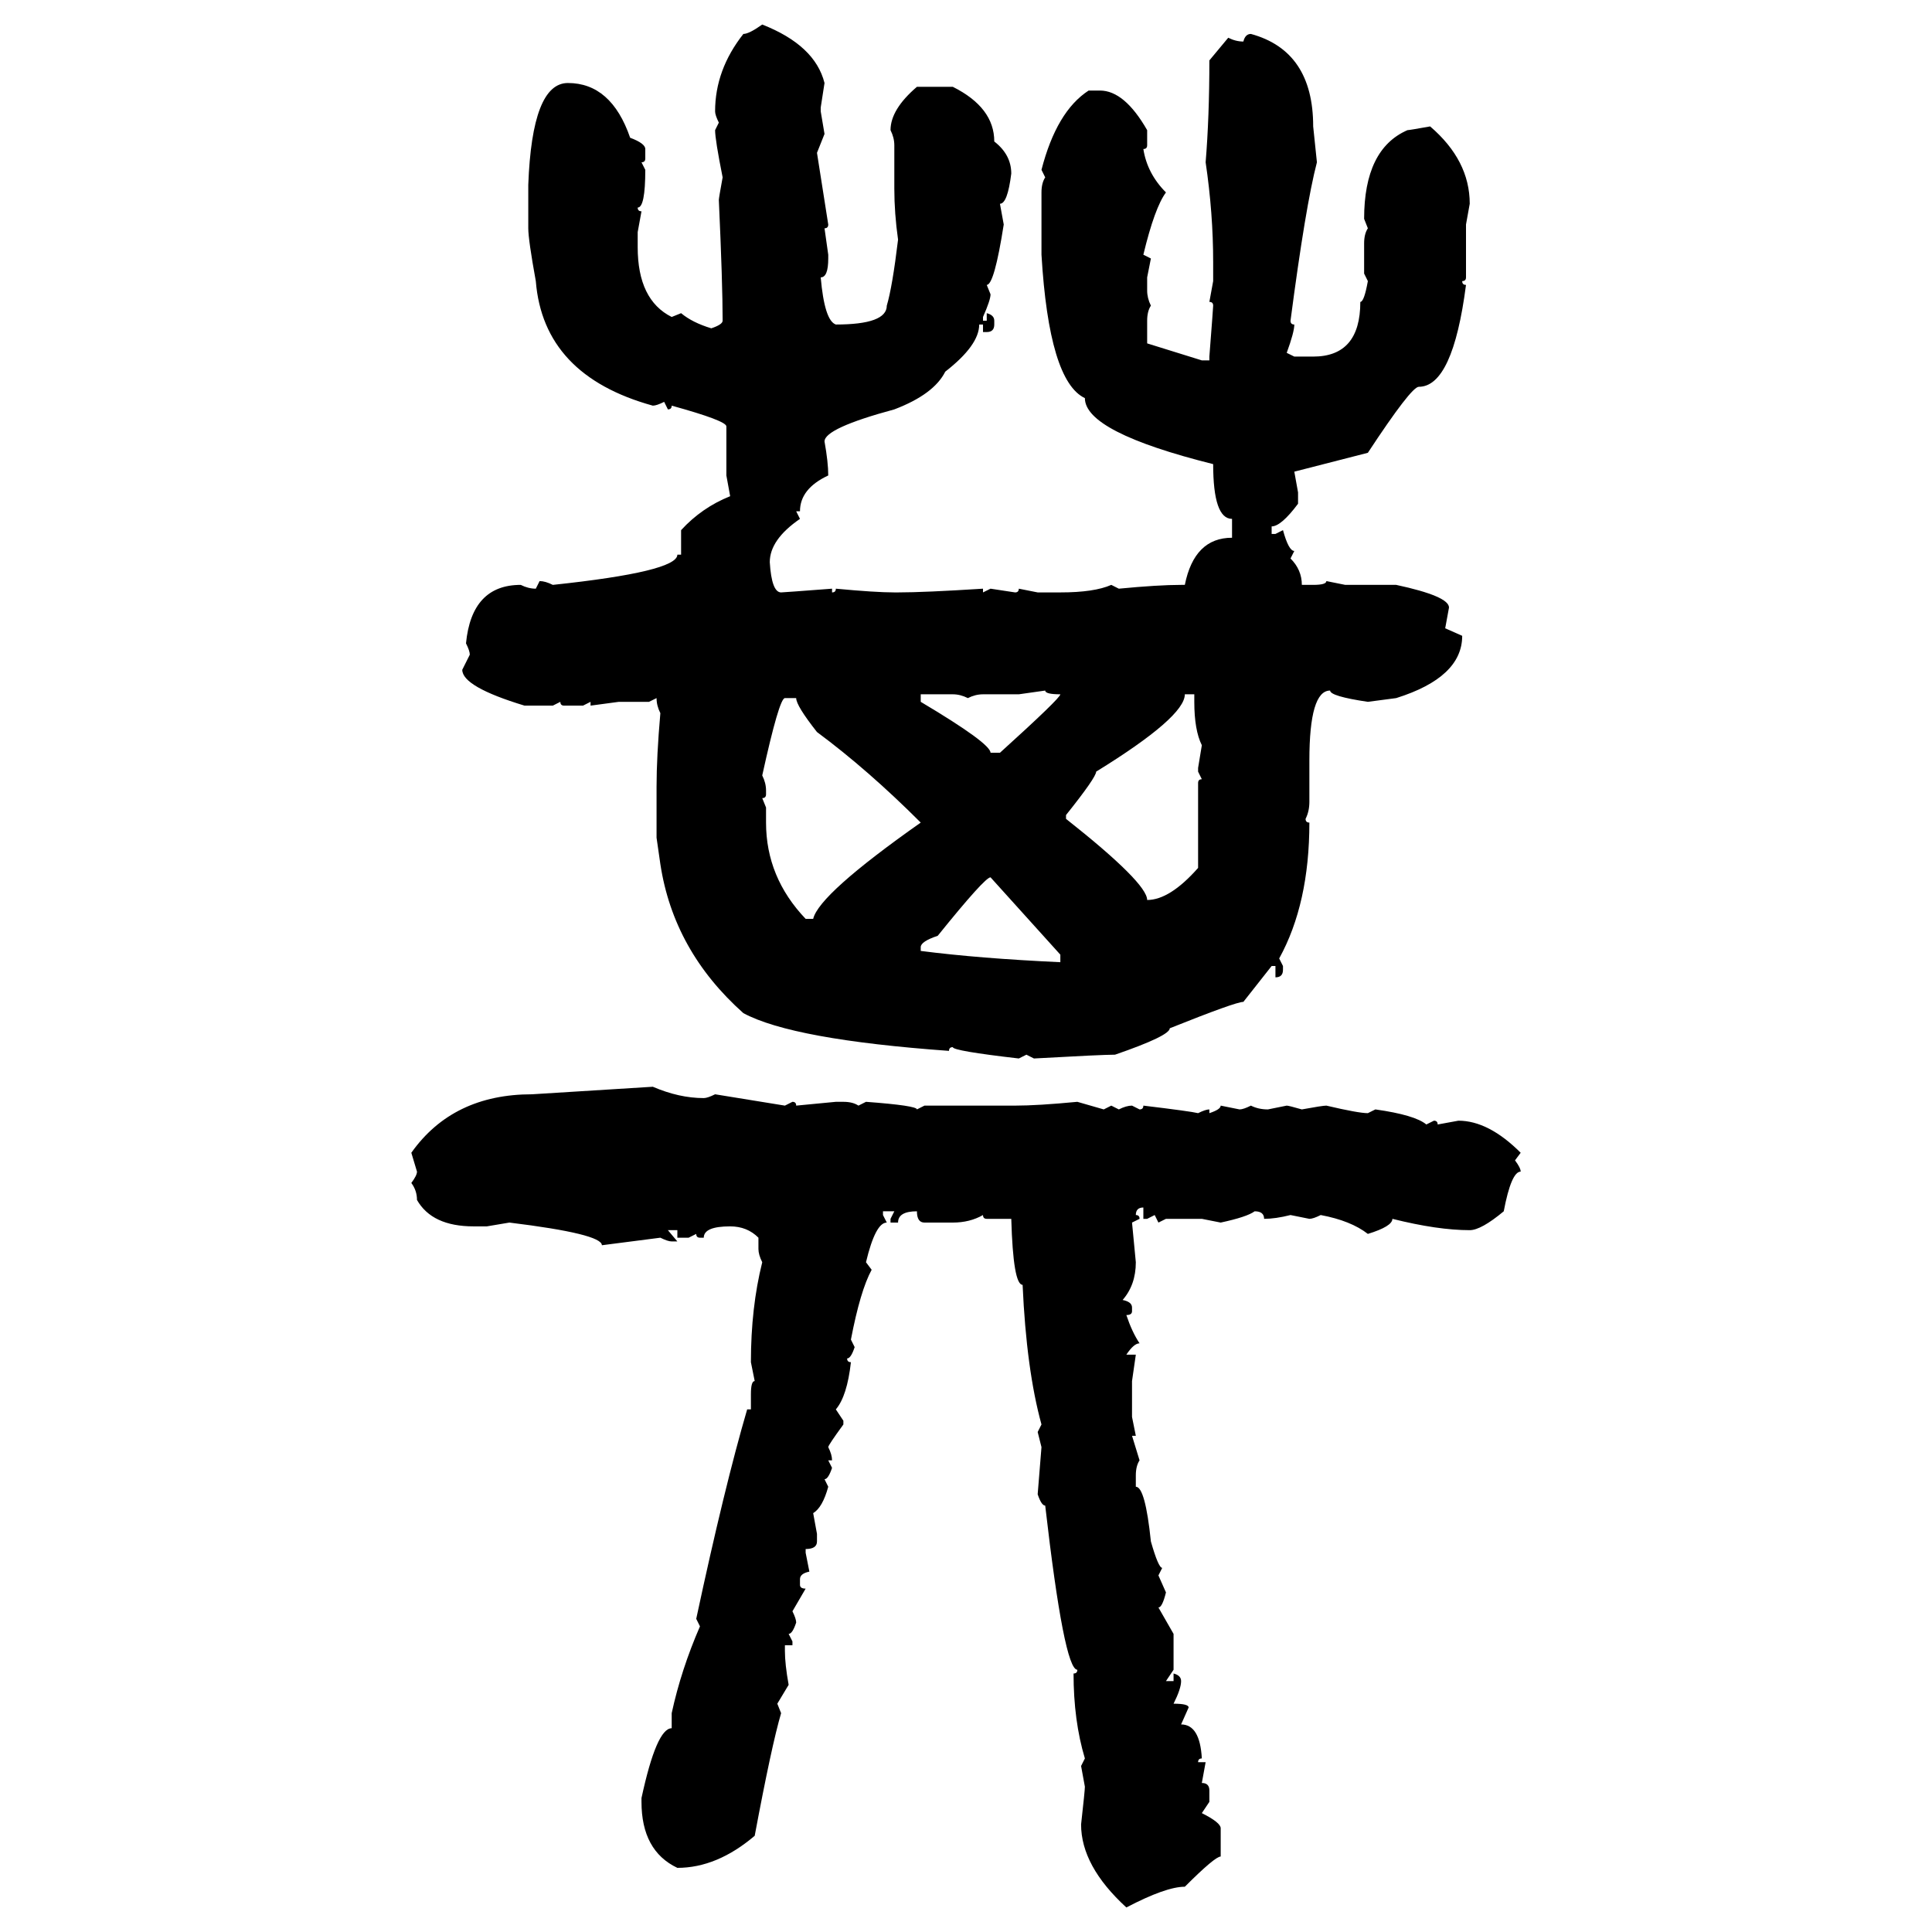 <svg xmlns="http://www.w3.org/2000/svg" xmlns:xlink="http://www.w3.org/1999/xlink" width="300" height="300"><path d="M118.36 3.81L118.36 3.81Q126.56 7.03 128.03 12.89L128.03 12.89L127.44 16.70L127.44 17.29L128.03 20.80L126.86 23.73L128.61 34.86Q128.61 35.45 128.03 35.45L128.03 35.45L128.61 39.55L128.61 40.14Q128.61 43.07 127.44 43.07L127.44 43.07Q128.03 49.80 129.79 50.39L129.79 50.39Q137.70 50.39 137.70 47.46L137.70 47.46Q138.57 44.53 139.45 37.21L139.45 37.21Q138.87 33.11 138.87 29.30L138.87 29.30L138.87 22.56Q138.87 21.39 138.28 20.21L138.28 20.21Q138.28 16.99 142.38 13.48L142.38 13.48L147.95 13.48Q154.39 16.70 154.39 21.97L154.39 21.97Q157.03 24.02 157.03 26.95L157.03 26.95Q156.45 31.64 155.27 31.64L155.27 31.64L155.86 34.86Q154.39 44.24 153.22 44.24L153.22 44.24L153.81 45.70Q153.81 46.58 152.64 49.22L152.64 49.22L152.64 49.80L153.22 49.80L153.22 48.63Q154.39 48.93 154.39 49.80L154.39 49.80L154.39 50.39Q154.39 51.56 153.22 51.56L153.22 51.56L152.64 51.56L152.64 50.39L152.05 50.39Q152.05 53.61 146.78 57.71L146.78 57.71Q145.02 61.23 138.87 63.57L138.87 63.57Q128.03 66.50 128.03 68.55L128.03 68.55Q128.61 71.78 128.61 73.83L128.61 73.83Q124.22 75.88 124.22 79.39L124.22 79.39L123.63 79.39L124.22 80.57Q119.53 83.79 119.53 87.30L119.53 87.30Q119.82 91.99 121.29 91.99L121.29 91.99Q121.58 91.99 129.20 91.41L129.20 91.41L129.20 91.99Q129.79 91.99 129.79 91.41L129.79 91.41Q135.94 91.99 138.87 91.99L138.87 91.99L139.45 91.99Q143.55 91.99 152.64 91.41L152.64 91.41L152.64 91.99L153.81 91.41L157.62 91.99Q158.20 91.99 158.20 91.41L158.20 91.41L161.13 91.99L164.65 91.99Q169.92 91.99 172.56 90.82L172.56 90.82L173.73 91.41Q179.88 90.82 183.40 90.82L183.40 90.82L183.98 90.82Q185.45 83.50 191.31 83.50L191.31 83.50L191.31 80.57Q188.38 80.57 188.38 72.07L188.38 72.07Q168.46 67.09 168.46 61.82L168.46 61.82Q162.89 59.18 161.72 39.55L161.72 39.55L161.72 29.88Q161.72 28.42 162.30 27.54L162.30 27.54L161.72 26.37Q164.06 17.29 169.04 14.06L169.04 14.06L170.80 14.06Q174.61 14.06 178.13 20.21L178.13 20.21L178.13 22.56Q178.13 23.14 177.54 23.14L177.54 23.14Q178.13 26.95 181.05 29.88L181.05 29.88Q179.30 32.23 177.54 39.55L177.54 39.55L178.71 40.14L178.13 43.07L178.13 45.12Q178.13 46.29 178.71 47.46L178.71 47.46Q178.13 48.34 178.13 49.80L178.13 49.80L178.13 53.32L186.62 55.96L187.79 55.96L187.79 55.37Q188.38 47.75 188.38 47.46L188.38 47.46Q188.38 46.88 187.79 46.88L187.79 46.88L188.38 43.65L188.38 40.72Q188.38 33.11 187.21 25.20L187.21 25.20Q187.79 18.16 187.79 9.38L187.79 9.38L190.72 5.86Q191.89 6.45 193.07 6.45L193.07 6.45Q193.36 5.27 194.24 5.27L194.24 5.27Q203.91 7.91 203.91 19.63L203.91 19.63L204.49 25.20Q202.73 31.93 200.39 49.80L200.39 49.80Q200.39 50.39 200.98 50.39L200.98 50.39Q200.98 51.56 199.80 54.79L199.80 54.79L200.98 55.37L203.91 55.37Q211.23 55.37 211.23 46.88L211.23 46.88Q211.82 46.88 212.40 43.65L212.40 43.65L211.82 42.48L211.82 37.79Q211.82 36.33 212.40 35.45L212.40 35.45L211.82 33.98Q211.82 23.14 218.55 20.21L218.55 20.21Q218.85 20.21 222.07 19.63L222.07 19.63Q228.22 24.90 228.22 31.64L228.22 31.64L227.64 34.86L227.64 43.07Q227.64 43.65 227.05 43.65L227.05 43.65Q227.05 44.24 227.64 44.24L227.64 44.24Q225.59 60.06 220.31 60.06L220.31 60.06Q219.14 60.06 212.40 70.31L212.40 70.31L200.98 73.24L201.56 76.46L201.56 78.22Q198.93 81.74 197.46 81.74L197.46 81.74L197.46 82.91L198.05 82.91L199.22 82.32Q200.10 85.55 200.98 85.55L200.98 85.55L200.39 86.72Q202.15 88.48 202.15 90.82L202.15 90.82L203.91 90.82Q205.96 90.82 205.96 90.23L205.96 90.23L208.89 90.82L216.80 90.82Q225 92.58 225 94.34L225 94.34L224.41 97.56L227.05 98.73Q227.05 105.18 216.80 108.40L216.80 108.40L212.40 108.98Q206.54 108.11 206.54 107.23L206.54 107.23Q203.32 107.23 203.32 118.07L203.32 118.07L203.32 124.51Q203.32 125.98 202.73 127.15L202.73 127.15Q202.73 127.73 203.32 127.73L203.32 127.73Q203.32 140.33 198.63 148.83L198.63 148.83L199.22 150L199.22 150.59Q199.22 151.76 198.05 151.76L198.05 151.76L198.05 150L197.46 150L193.07 155.57Q191.89 155.57 181.64 159.67L181.64 159.67Q181.64 160.84 173.14 163.77L173.14 163.77Q171.09 163.77 160.55 164.36L160.55 164.36L159.38 163.77L158.20 164.36Q147.95 163.18 147.95 162.60L147.95 162.60Q147.36 162.60 147.36 163.18L147.36 163.18Q123.05 161.43 115.43 157.32L115.43 157.32Q104.59 147.66 102.54 134.18L102.54 134.18L101.95 130.08L101.95 122.17Q101.95 117.48 102.54 110.74L102.54 110.74Q101.95 109.57 101.95 108.40L101.95 108.40L100.78 108.98L96.09 108.98L91.70 109.57L91.70 108.98L90.53 109.57L87.60 109.57Q87.01 109.57 87.01 108.98L87.01 108.98L85.84 109.57L81.45 109.57Q71.78 106.64 71.78 104.00L71.78 104.00L72.95 101.66Q72.95 101.07 72.36 99.90L72.36 99.90Q73.24 90.82 80.86 90.82L80.86 90.82Q82.03 91.41 83.20 91.41L83.20 91.41L83.79 90.23Q84.67 90.23 85.84 90.82L85.84 90.82Q105.18 88.77 105.18 86.13L105.18 86.13L105.76 86.13L105.76 82.32Q108.98 78.81 113.38 77.05L113.38 77.05L112.79 73.83L112.79 66.21Q112.79 65.33 104.30 62.99L104.30 62.99Q104.30 63.57 103.71 63.57L103.71 63.57L103.13 62.40Q101.95 62.99 101.37 62.99L101.37 62.99Q84.38 58.30 83.20 43.65L83.20 43.65Q82.03 37.21 82.03 35.45L82.03 35.45L82.03 28.71Q82.62 12.89 88.18 12.89L88.18 12.89Q94.92 12.89 97.85 21.39L97.85 21.39Q100.20 22.27 100.20 23.14L100.20 23.14L100.20 24.61Q100.20 25.20 99.61 25.20L99.61 25.20L100.20 26.37Q100.20 32.23 99.02 32.23L99.02 32.23Q99.02 32.81 99.61 32.81L99.61 32.81L99.02 36.04L99.02 38.38Q99.02 46.58 104.30 49.22L104.30 49.22L105.76 48.63Q107.52 50.10 110.45 50.98L110.45 50.98Q112.21 50.39 112.21 49.80L112.21 49.80Q112.21 43.95 111.62 31.05L111.62 31.05Q111.62 30.76 112.21 27.54L112.21 27.54Q111.04 21.68 111.04 20.21L111.04 20.21L111.62 19.04Q111.04 17.87 111.04 17.29L111.04 17.29Q111.04 10.84 115.43 5.27L115.43 5.27Q116.31 5.27 118.36 3.81ZM162.30 107.23L158.20 107.81L152.64 107.81Q151.46 107.81 150.29 108.40L150.29 108.40Q149.12 107.81 147.95 107.81L147.95 107.81L142.97 107.81L142.97 108.98Q153.81 115.43 153.81 116.89L153.81 116.89L155.27 116.89Q164.65 108.40 164.65 107.81L164.65 107.81Q162.30 107.81 162.30 107.23L162.30 107.23ZM185.45 107.81L183.98 107.81Q183.98 111.33 170.21 119.82L170.21 119.82Q170.21 120.70 165.53 126.56L165.53 126.56L165.53 127.15Q178.13 137.11 178.13 139.75L178.13 139.75Q181.64 139.75 186.04 134.77L186.04 134.77L186.04 121.58Q186.04 121.00 186.62 121.00L186.62 121.00L186.04 119.82L186.04 119.24L186.62 115.72Q185.45 113.38 185.45 108.98L185.45 108.98L185.45 107.81ZM118.36 120.41L118.36 120.41Q118.95 121.58 118.95 122.75L118.95 122.75L118.95 123.34Q118.95 123.93 118.36 123.93L118.36 123.93L118.95 125.39L118.95 127.73Q118.95 136.23 125.10 142.68L125.10 142.68L126.27 142.68Q127.15 138.87 142.97 127.73L142.97 127.73Q134.77 119.53 126.86 113.67L126.86 113.67Q123.63 109.57 123.63 108.40L123.63 108.40L121.88 108.40Q121.00 108.40 118.36 120.41ZM142.97 147.07L142.97 147.07L142.97 147.66Q152.05 148.83 164.65 149.41L164.65 149.41L164.65 148.24L153.81 136.23Q152.93 136.23 145.61 145.31L145.61 145.31Q142.97 146.19 142.97 147.07ZM82.62 169.92L101.37 168.75Q105.47 170.51 109.28 170.51L109.28 170.51Q109.86 170.51 111.04 169.92L111.04 169.92L121.88 171.68L123.05 171.09Q123.63 171.09 123.63 171.68L123.63 171.68L129.79 171.09L130.96 171.09Q132.42 171.09 133.30 171.68L133.30 171.68L134.47 171.09Q142.38 171.68 142.38 172.27L142.38 172.27L143.55 171.68L157.62 171.68Q161.13 171.68 167.29 171.09L167.29 171.09L171.39 172.27L172.56 171.68L173.73 172.27Q174.90 171.68 175.78 171.68L175.78 171.68L176.95 172.27Q177.54 172.27 177.54 171.68L177.54 171.68Q184.86 172.56 186.04 172.85L186.04 172.85Q187.21 172.27 187.79 172.27L187.79 172.27L187.79 172.85Q189.55 172.27 189.55 171.68L189.55 171.68L192.48 172.27Q193.07 172.27 194.24 171.68L194.24 171.68Q195.41 172.27 196.88 172.27L196.88 172.27L199.80 171.68Q200.10 171.68 202.15 172.27L202.15 172.27Q205.37 171.68 205.96 171.68L205.96 171.68Q210.94 172.85 212.40 172.85L212.40 172.85L213.57 172.27Q219.73 173.14 221.48 174.61L221.48 174.61L222.66 174.02Q223.24 174.02 223.24 174.61L223.24 174.61L226.46 174.02Q231.15 174.02 236.13 179.00L236.13 179.00L235.25 180.18Q236.13 181.35 236.13 181.93L236.13 181.93Q234.67 181.93 233.50 188.09L233.50 188.09Q229.98 191.02 228.22 191.02L228.22 191.02Q223.24 191.02 216.21 189.26L216.21 189.26Q216.21 190.43 212.40 191.60L212.40 191.60Q209.77 189.55 205.08 188.67L205.08 188.67Q203.91 189.26 203.32 189.26L203.32 189.26L200.39 188.67Q198.05 189.26 196.29 189.26L196.29 189.26Q196.29 188.09 194.82 188.09L194.82 188.09Q193.65 188.96 189.55 189.84L189.55 189.84L186.62 189.26L181.05 189.26L179.88 189.84L179.30 188.67L178.13 189.26L177.54 189.26L177.54 187.50Q176.37 187.50 176.37 188.67L176.37 188.67Q176.95 188.67 176.95 189.26L176.95 189.26L175.78 189.84L176.37 196.00Q176.37 199.51 174.32 201.86L174.32 201.86Q175.78 202.15 175.78 203.03L175.78 203.03L175.78 203.61Q175.78 204.20 174.90 204.20L174.90 204.20Q175.78 206.84 176.95 208.59L176.95 208.59Q176.07 208.59 174.90 210.35L174.90 210.35L176.37 210.35L175.78 214.45L175.78 220.02L176.37 222.95L175.78 222.95L176.95 226.76Q176.37 227.64 176.37 229.10L176.37 229.10L176.37 230.86Q177.83 230.86 178.71 239.36L178.71 239.36Q179.88 243.46 180.47 243.46L180.47 243.46L179.88 244.63L181.05 247.27Q180.47 249.61 179.88 249.61L179.88 249.61L182.23 253.71L182.23 259.28L181.05 261.04L182.23 261.04L182.23 259.86Q183.40 260.16 183.40 261.04L183.40 261.04Q183.40 262.21 182.23 264.55L182.23 264.55Q184.57 264.55 184.57 265.14L184.57 265.14L183.40 267.77Q186.33 267.77 186.62 273.05L186.62 273.05Q186.04 273.05 186.04 273.63L186.04 273.63L187.21 273.63L186.62 276.86Q187.79 276.86 187.79 278.03L187.79 278.03L187.79 279.79L186.62 281.54Q189.55 283.01 189.55 283.89L189.55 283.89L189.55 288.28Q188.67 288.28 183.98 292.97L183.98 292.97Q181.05 292.97 174.90 296.19L174.90 296.19Q167.87 289.75 167.87 283.30L167.87 283.30Q168.46 278.03 168.46 277.44L168.46 277.44L167.87 274.22L168.46 273.05Q166.70 267.19 166.70 259.86L166.70 259.86Q167.29 259.86 167.29 259.28L167.29 259.28Q165.23 259.28 162.30 233.79L162.30 233.79Q161.72 233.79 161.13 232.03L161.13 232.03L161.72 224.71L161.13 222.36L161.72 221.19Q159.38 212.70 158.79 199.51L158.79 199.51Q157.32 199.51 157.03 189.26L157.03 189.26L153.22 189.26Q152.64 189.26 152.64 188.67L152.64 188.67Q150.59 189.84 147.95 189.84L147.95 189.84L143.55 189.84Q142.38 189.84 142.38 188.09L142.38 188.09Q139.45 188.09 139.45 189.84L139.45 189.84L138.28 189.84L138.28 189.26L138.87 188.09L137.11 188.09L137.11 188.67L137.70 189.84Q135.94 189.84 134.47 196.00L134.47 196.00L135.35 197.17Q133.59 200.39 132.13 208.01L132.13 208.01L132.71 209.18Q132.13 210.94 131.54 210.94L131.54 210.94Q131.54 211.52 132.13 211.52L132.13 211.52Q131.54 216.80 129.79 218.85L129.79 218.85L130.96 220.61L130.96 221.19Q128.61 224.41 128.61 224.71L128.61 224.71Q129.20 225.88 129.20 226.76L129.20 226.76L128.61 226.76L129.20 227.93Q128.61 229.69 128.03 229.69L128.03 229.69L128.61 230.86Q127.73 234.08 126.27 234.96L126.27 234.96L126.86 238.18L126.86 239.36Q126.86 240.53 125.10 240.53L125.10 240.53L125.10 241.11L125.68 244.04Q124.22 244.34 124.22 245.21L124.22 245.21L124.22 246.09Q124.22 246.68 125.10 246.68L125.10 246.68L123.05 250.20Q123.63 251.37 123.63 251.95L123.63 251.95Q123.05 253.71 122.46 253.71L122.46 253.71L123.05 254.88L123.05 255.47L121.88 255.47L121.88 256.35Q121.88 258.40 122.46 261.62L122.46 261.62L120.70 264.55L121.29 266.02Q119.82 271.00 117.19 285.06L117.19 285.06Q111.33 290.04 105.18 290.04L105.18 290.04Q99.61 287.40 99.61 279.79L99.61 279.79L99.61 279.20Q101.95 268.36 104.30 268.36L104.30 268.36L104.30 266.02Q105.76 259.28 108.69 252.54L108.69 252.54L108.11 251.37Q112.50 230.86 116.02 218.85L116.02 218.85L116.60 218.85L116.60 216.50Q116.60 214.45 117.19 214.45L117.19 214.45L116.60 211.52Q116.60 203.03 118.36 196.00L118.36 196.00Q117.77 194.82 117.77 193.95L117.77 193.95L117.77 192.19Q116.02 190.43 113.38 190.43L113.38 190.43Q109.28 190.43 109.28 192.19L109.28 192.19L108.69 192.19Q108.11 192.19 108.11 191.60L108.11 191.60L106.93 192.19L105.18 192.19L105.18 191.02L103.71 191.02L105.18 192.77L104.30 192.77Q103.71 192.77 102.54 192.19L102.54 192.19L93.46 193.36Q93.46 191.60 79.10 189.84L79.10 189.84L75.59 190.43L73.54 190.43Q67.09 190.43 64.75 186.33L64.75 186.33Q64.75 184.86 63.87 183.69L63.87 183.69Q64.75 182.52 64.75 181.93L64.75 181.93L63.87 179.00Q70.31 169.92 82.62 169.92L82.62 169.92Z"/></svg>